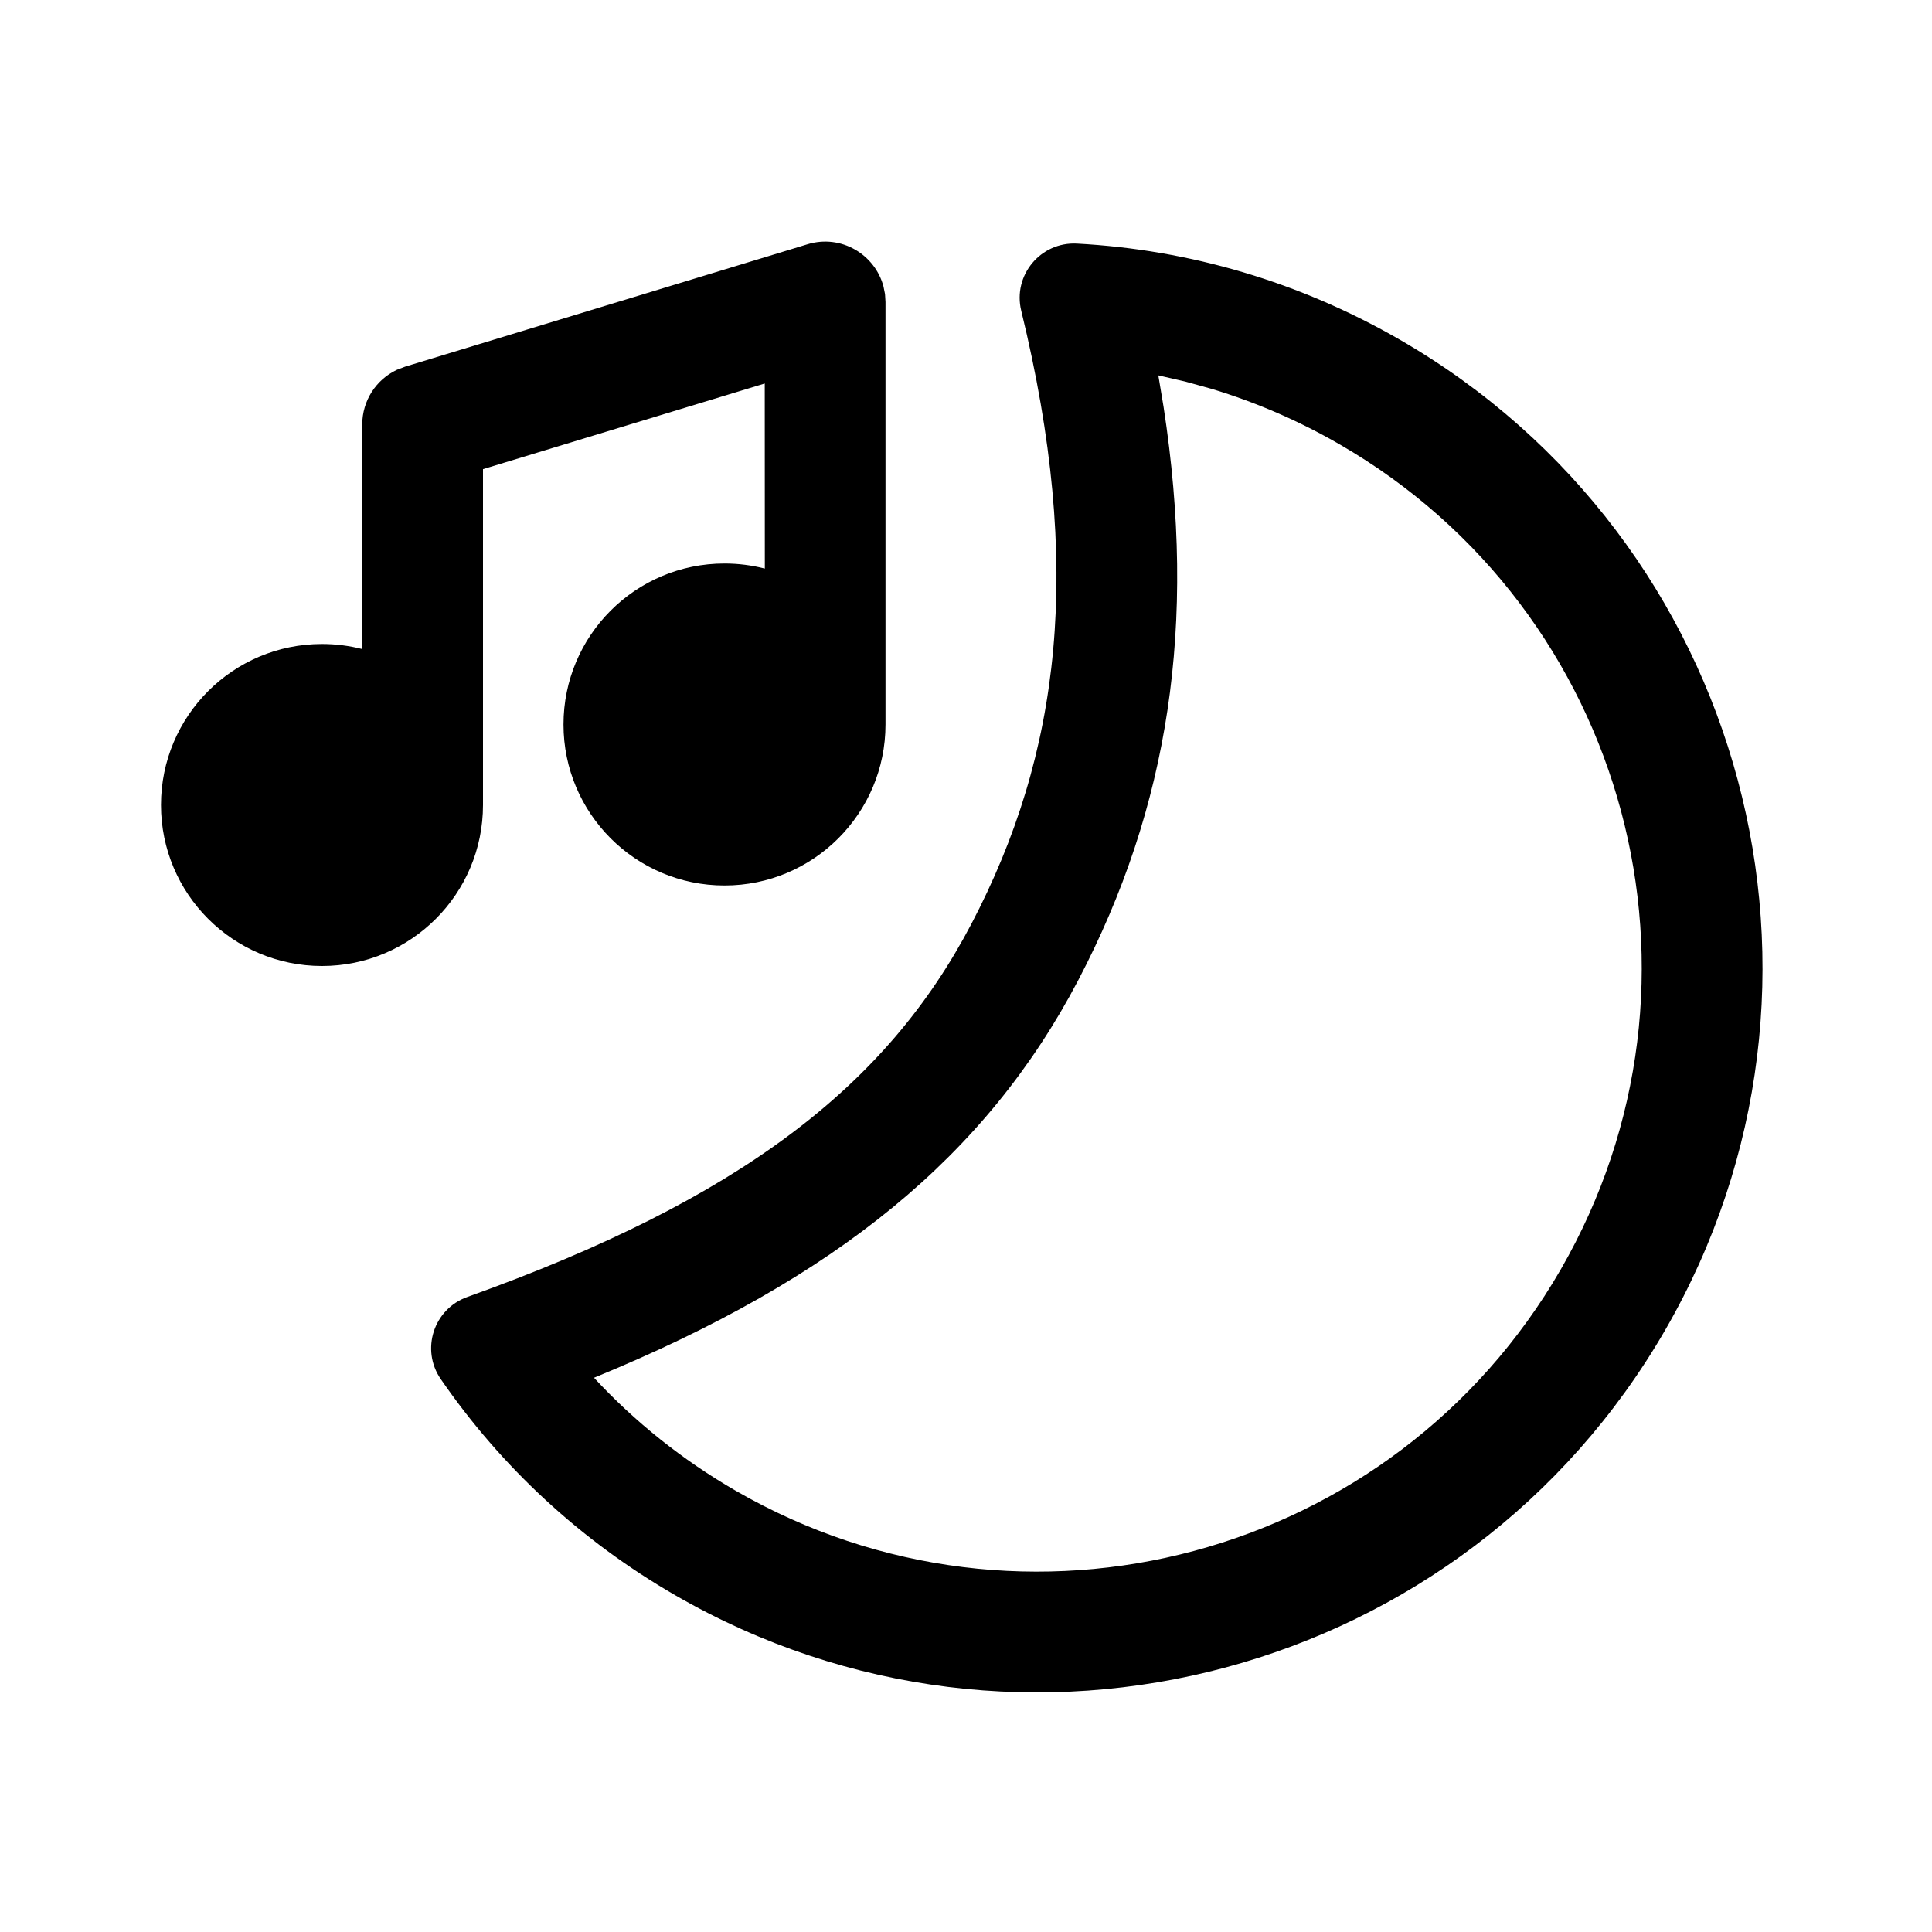 <svg xmlns="http://www.w3.org/2000/svg" viewBox="0 0 24 24" fill="none"><path d="M13.378 3.026C14.78 3.101 16.149 3.504 17.391 4.221C21.698 6.707 23.173 12.214 20.687 16.52C18.2 20.827 12.694 22.302 8.387 19.816C7.214 19.139 6.227 18.223 5.475 17.131C5.224 16.766 5.386 16.262 5.804 16.112C9.195 14.898 11.012 13.492 12.066 11.479C13.176 9.361 13.462 7.041 12.686 3.86C12.579 3.42 12.926 3.002 13.378 3.026ZM14.389 4.663L14.454 5.053C14.871 7.758 14.519 10.029 13.395 12.175C12.253 14.355 10.394 15.879 7.379 17.115C7.887 17.664 8.478 18.136 9.137 18.517C12.726 20.589 17.315 19.359 19.388 15.77C21.46 12.181 20.23 7.592 16.641 5.52C16.136 5.228 15.604 4.998 15.056 4.832L14.724 4.74L14.389 4.663ZM10.994 3.653L11 3.751V9C11 10.104 10.105 11 9 11C7.895 11 7 10.104 7 9C7 7.895 7.895 7 9 7C9.173 7 9.341 7.022 9.501 7.063L9.5 4.764L6 5.828V10C6 11.104 5.105 12 4 12C2.895 12 2 11.104 2 10C2 8.895 2.895 8 4 8C4.173 8 4.341 8.022 4.501 8.063L4.5 5.273C4.5 4.979 4.671 4.716 4.93 4.594L5.032 4.555L10.032 3.034C10.449 2.907 10.87 3.161 10.975 3.559L10.994 3.653Z" fill="currentColor"/></svg>